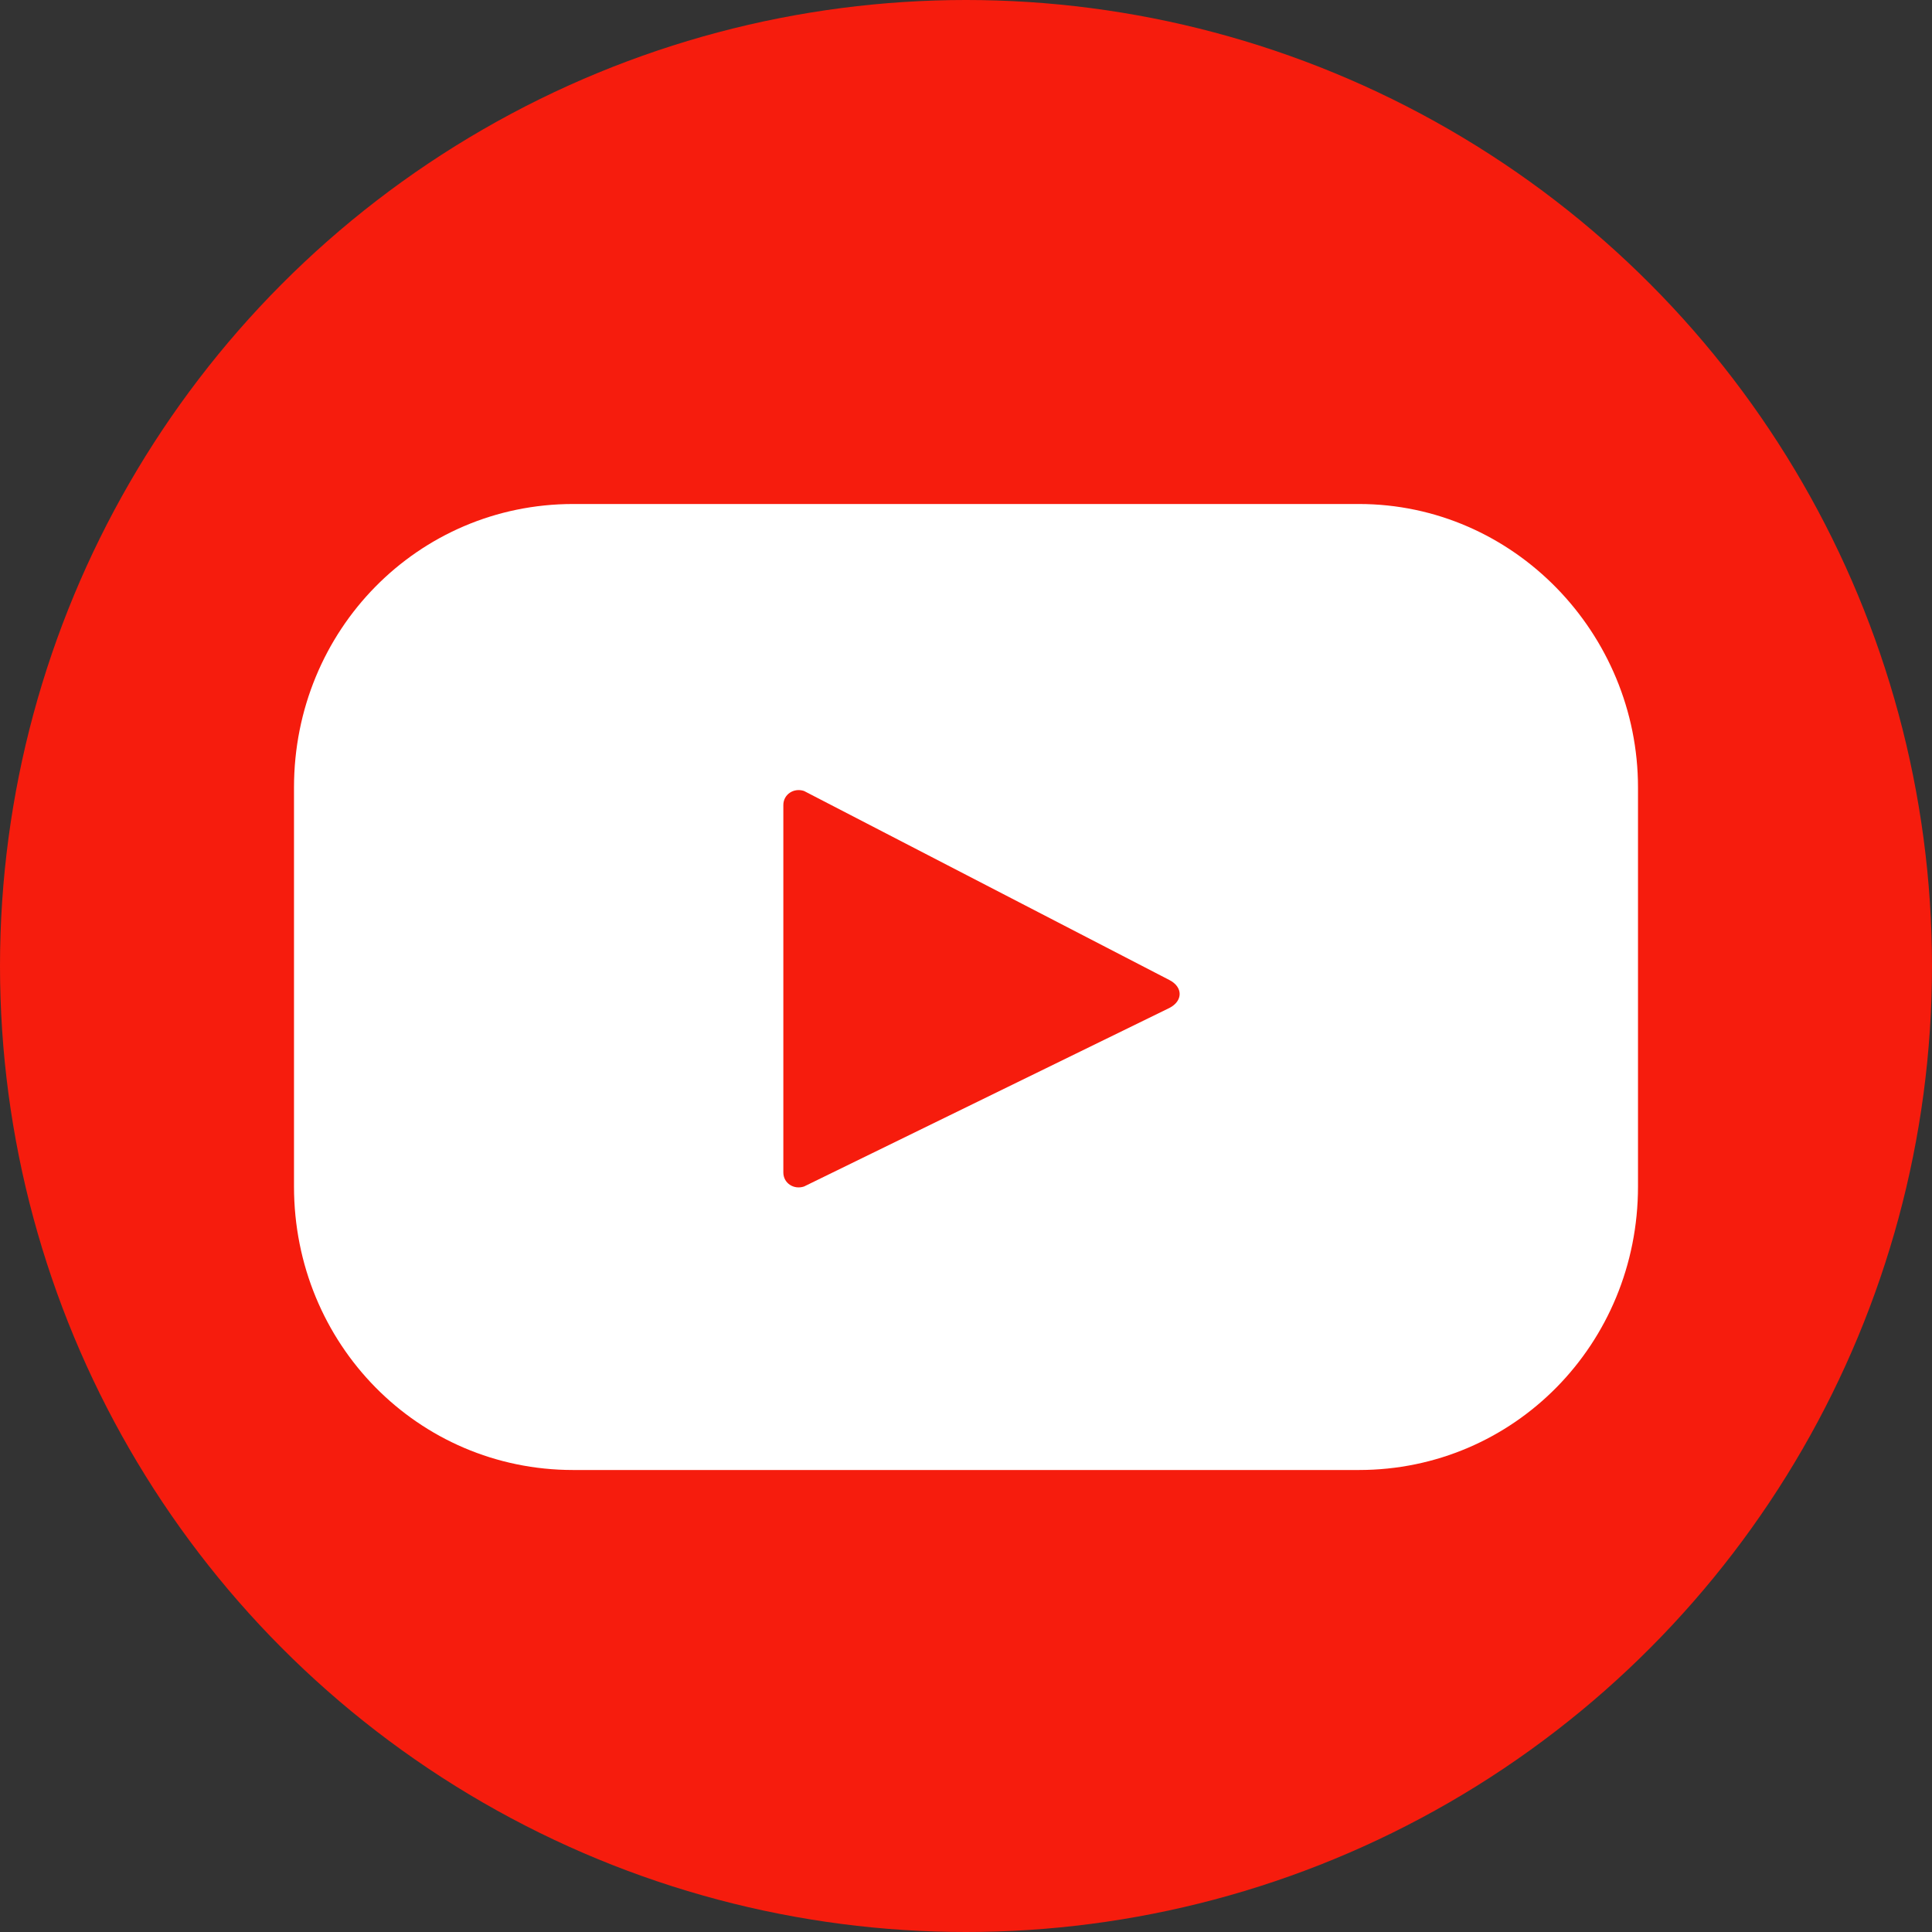 <?xml version="1.0" encoding="UTF-8"?>
<svg width="46px" height="46px" viewBox="0 0 46 46" version="1.1" xmlns="http://www.w3.org/2000/svg" xmlns:xlink="http://www.w3.org/1999/xlink">
    <rect x="0" y="0" width="46" height="46" fill="#333333" stroke="none"/>
    <title>Group 5</title>
    <g id="Symbols" stroke="none" stroke-width="1" fill="none" fill-rule="evenodd">
        <g id="Group-5">
            <circle id="Oval" fill="#F61C0D" cx="23" cy="23" r="23"></circle>
            <g id="social-youtube" transform="translate(7, 12)" fill="#FFFFFF" fill-rule="nonzero">
                <path d="M25.354,0 L6.646,0 C2.954,0 0,3 0,6.75 L0,16.25 C0,20 2.954,23 6.646,23 L25.354,23 C29.046,23 32,20 32,16.25 L32,6.75 C32,3.083 29.046,0 25.354,0 Z M20.841,12 L12.144,16.25 C11.897,16.333 11.651,16.167 11.651,15.917 L11.651,7.167 C11.651,6.917 11.897,6.75 12.144,6.833 L20.841,11.333 C21.169,11.5 21.169,11.833 20.841,12 Z" id="Shape"></path>
            </g>
        </g>
    </g>
</svg>